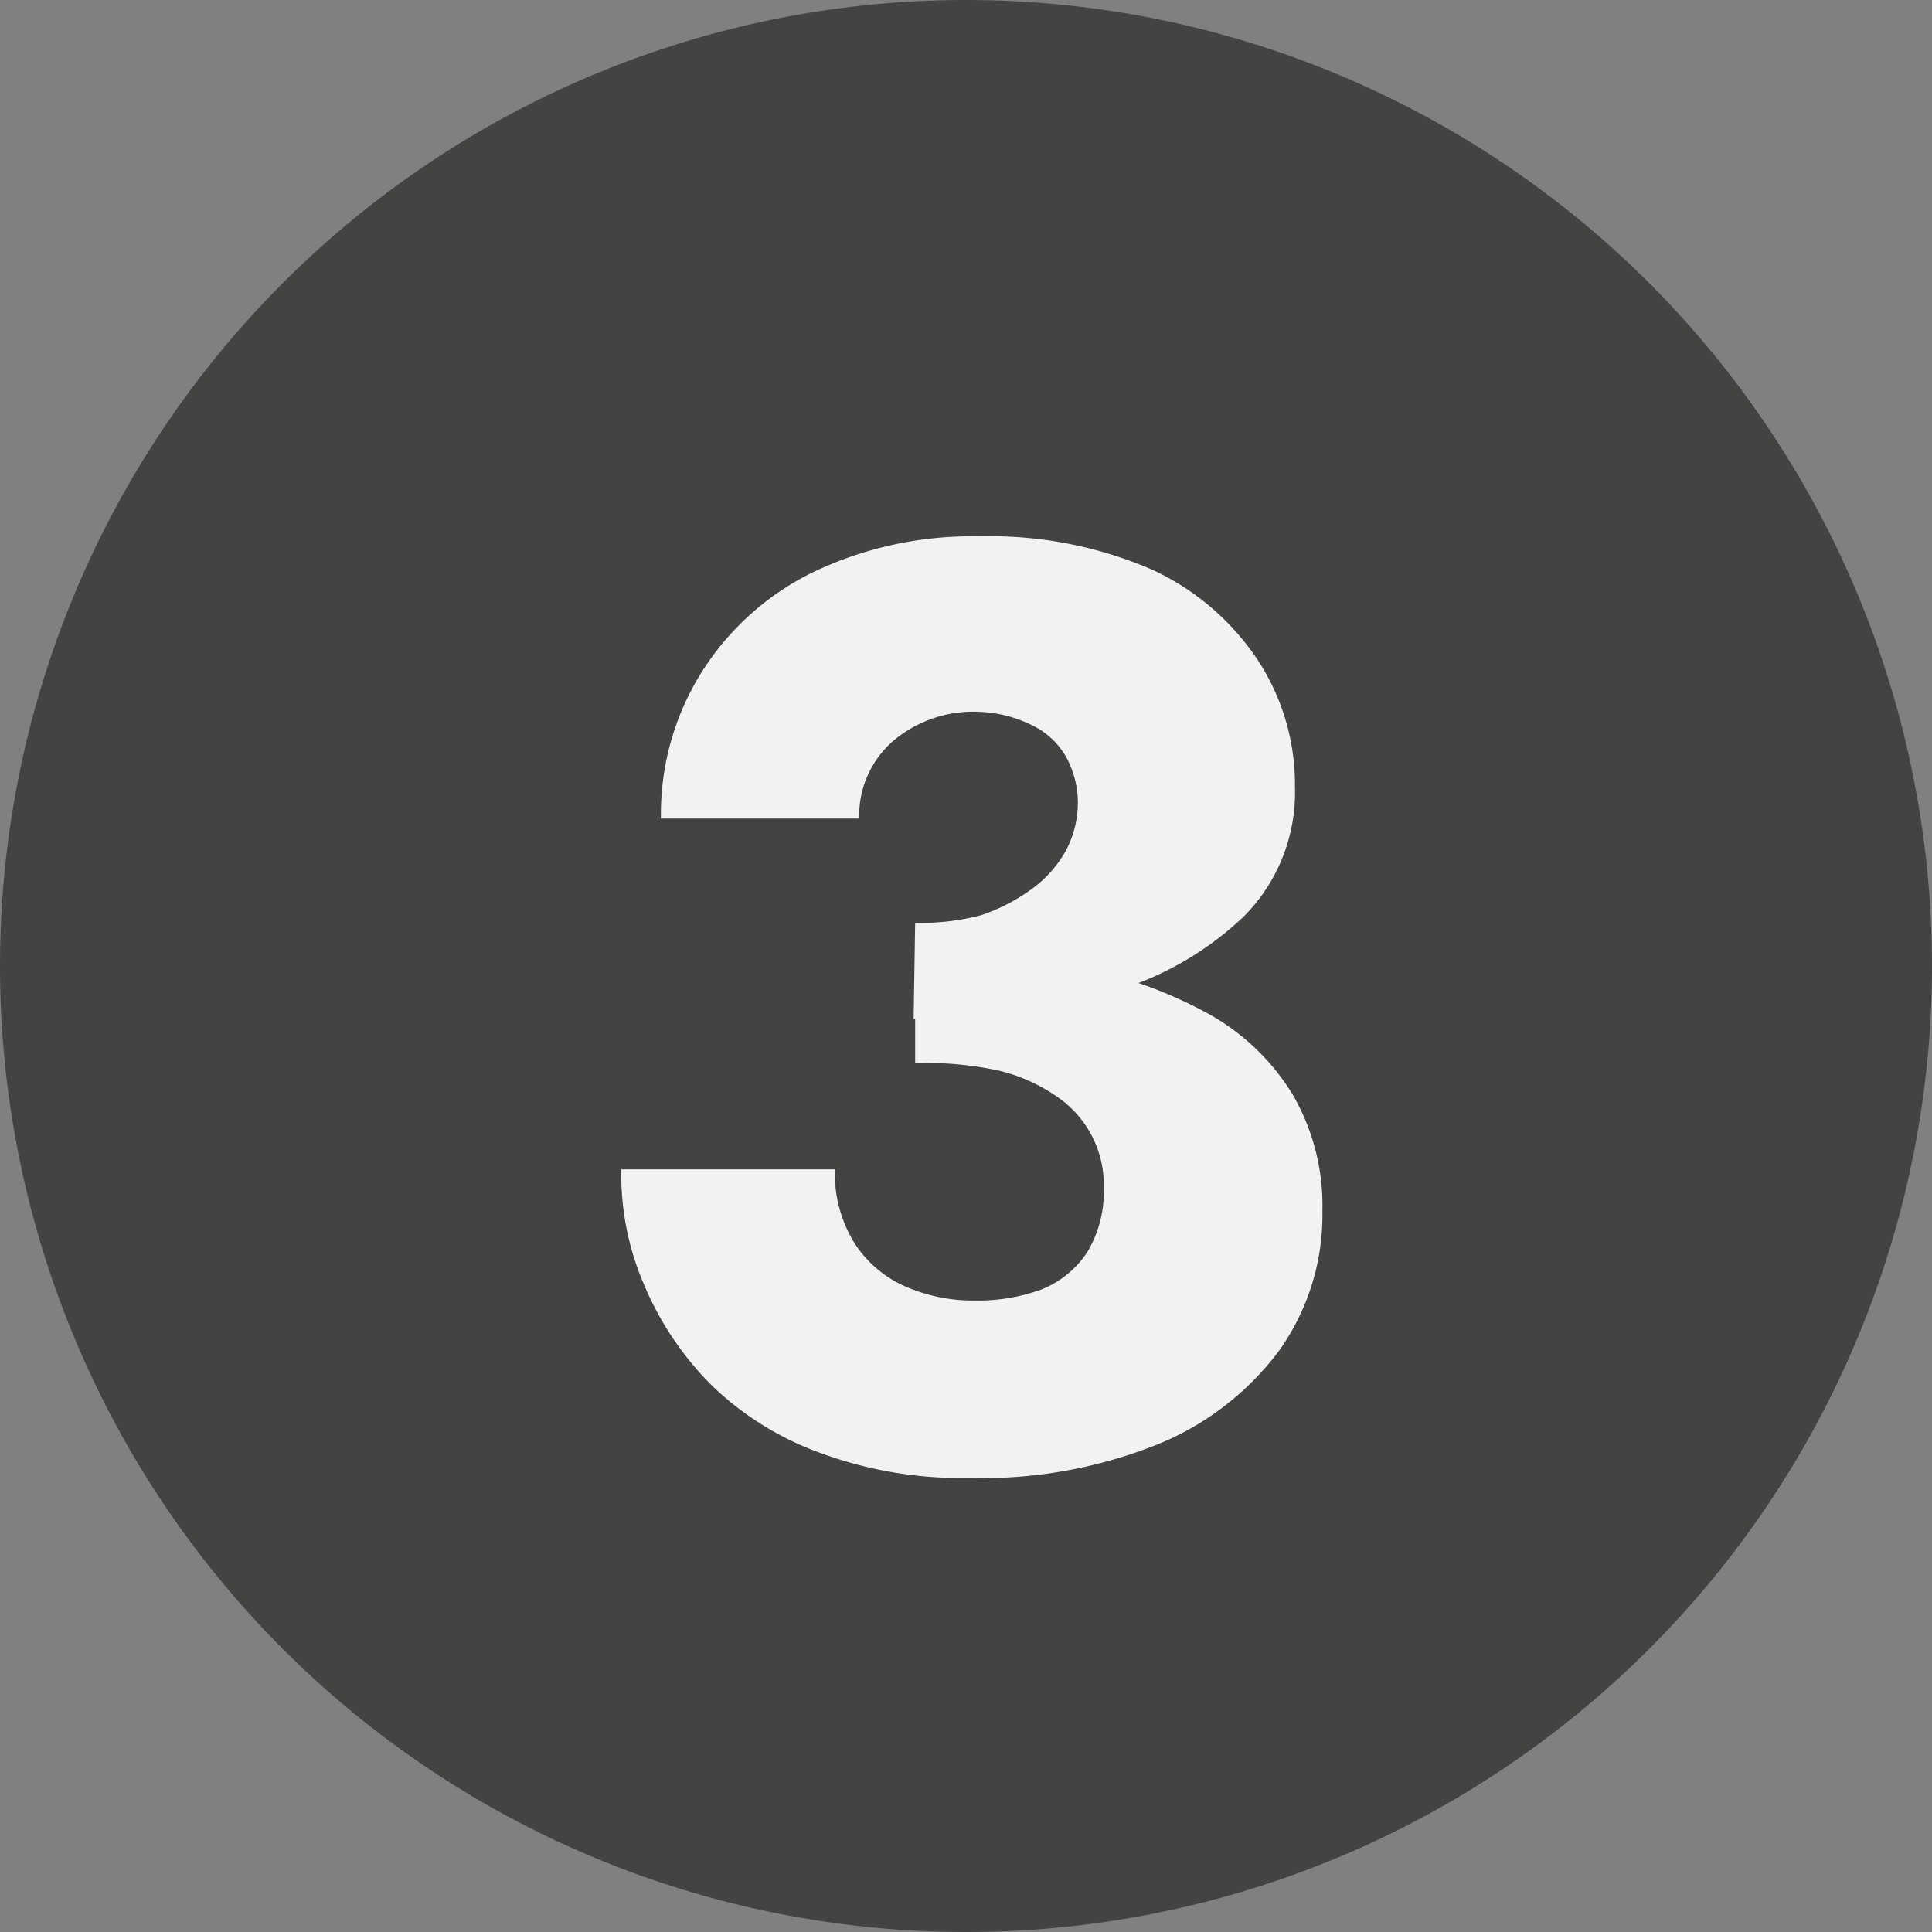 <?xml version="1.0" encoding="UTF-8"?>
<svg xmlns="http://www.w3.org/2000/svg" viewBox="0 0 38 38">
  <rect x="0" y="0" width="38" height="38" fill="#808080" stroke="none"/>
  <defs>
    <style>.cls-1{fill:#434341;}.cls-2{fill:#f2f2f3;}</style>
  </defs>
  <title>ikonaAsset 31112</title>
  <g id="Layer_2" data-name="Layer 2">
    <g id="Layer_1-2" data-name="Layer 1">
      <circle class="cls-1" cx="19" cy="19" r="18.5"></circle>
      <path class="cls-1" d="M19,1A18,18,0,1,1,1,19,18,18,0,0,1,19,1m0-1A19,19,0,1,0,38,19,19,19,0,0,0,19,0Z"></path>
      <path class="cls-2" d="M16.17,28.59A6,6,0,0,1,14,27.25a6.17,6.17,0,0,1-1.34-2A5.47,5.47,0,0,1,12.22,23h4.2a2.62,2.62,0,0,0,.38,1.44,2.27,2.27,0,0,0,1,.86,3.31,3.31,0,0,0,1.36.28,3.64,3.64,0,0,0,1.33-.22,1.93,1.93,0,0,0,.9-.74,2.31,2.31,0,0,0,.32-1.24,2.1,2.1,0,0,0-.92-1.81,3.37,3.37,0,0,0-1.18-.52A6.83,6.83,0,0,0,18,20.91V18.73a16.69,16.69,0,0,1,3.2.29,8.71,8.71,0,0,1,2.55.91,4.49,4.49,0,0,1,1.67,1.59,4.35,4.35,0,0,1,.59,2.3,4.6,4.6,0,0,1-.84,2.73,5.61,5.61,0,0,1-2.38,1.85,9.28,9.28,0,0,1-3.73.67A8,8,0,0,1,16.17,28.59ZM18,18.15A4.59,4.59,0,0,0,19.3,18a3.62,3.62,0,0,0,1-.52,2.29,2.29,0,0,0,.67-.76,2,2,0,0,0,.23-.91,1.87,1.87,0,0,0-.23-.92,1.53,1.53,0,0,0-.66-.62A2.56,2.56,0,0,0,19.24,14a2.44,2.44,0,0,0-1.68.58,1.94,1.94,0,0,0-.66,1.52H13a5.25,5.25,0,0,1,.77-2.83,5.38,5.38,0,0,1,2.19-2,7.22,7.22,0,0,1,3.3-.72,8,8,0,0,1,3.39.65A5,5,0,0,1,24.75,13a4.47,4.47,0,0,1,.72,2.48,3.46,3.46,0,0,1-1,2.54,6.31,6.31,0,0,1-2.7,1.52,13.2,13.2,0,0,1-3.8.5Z"></path>
    </g>
  </g>
</svg>
